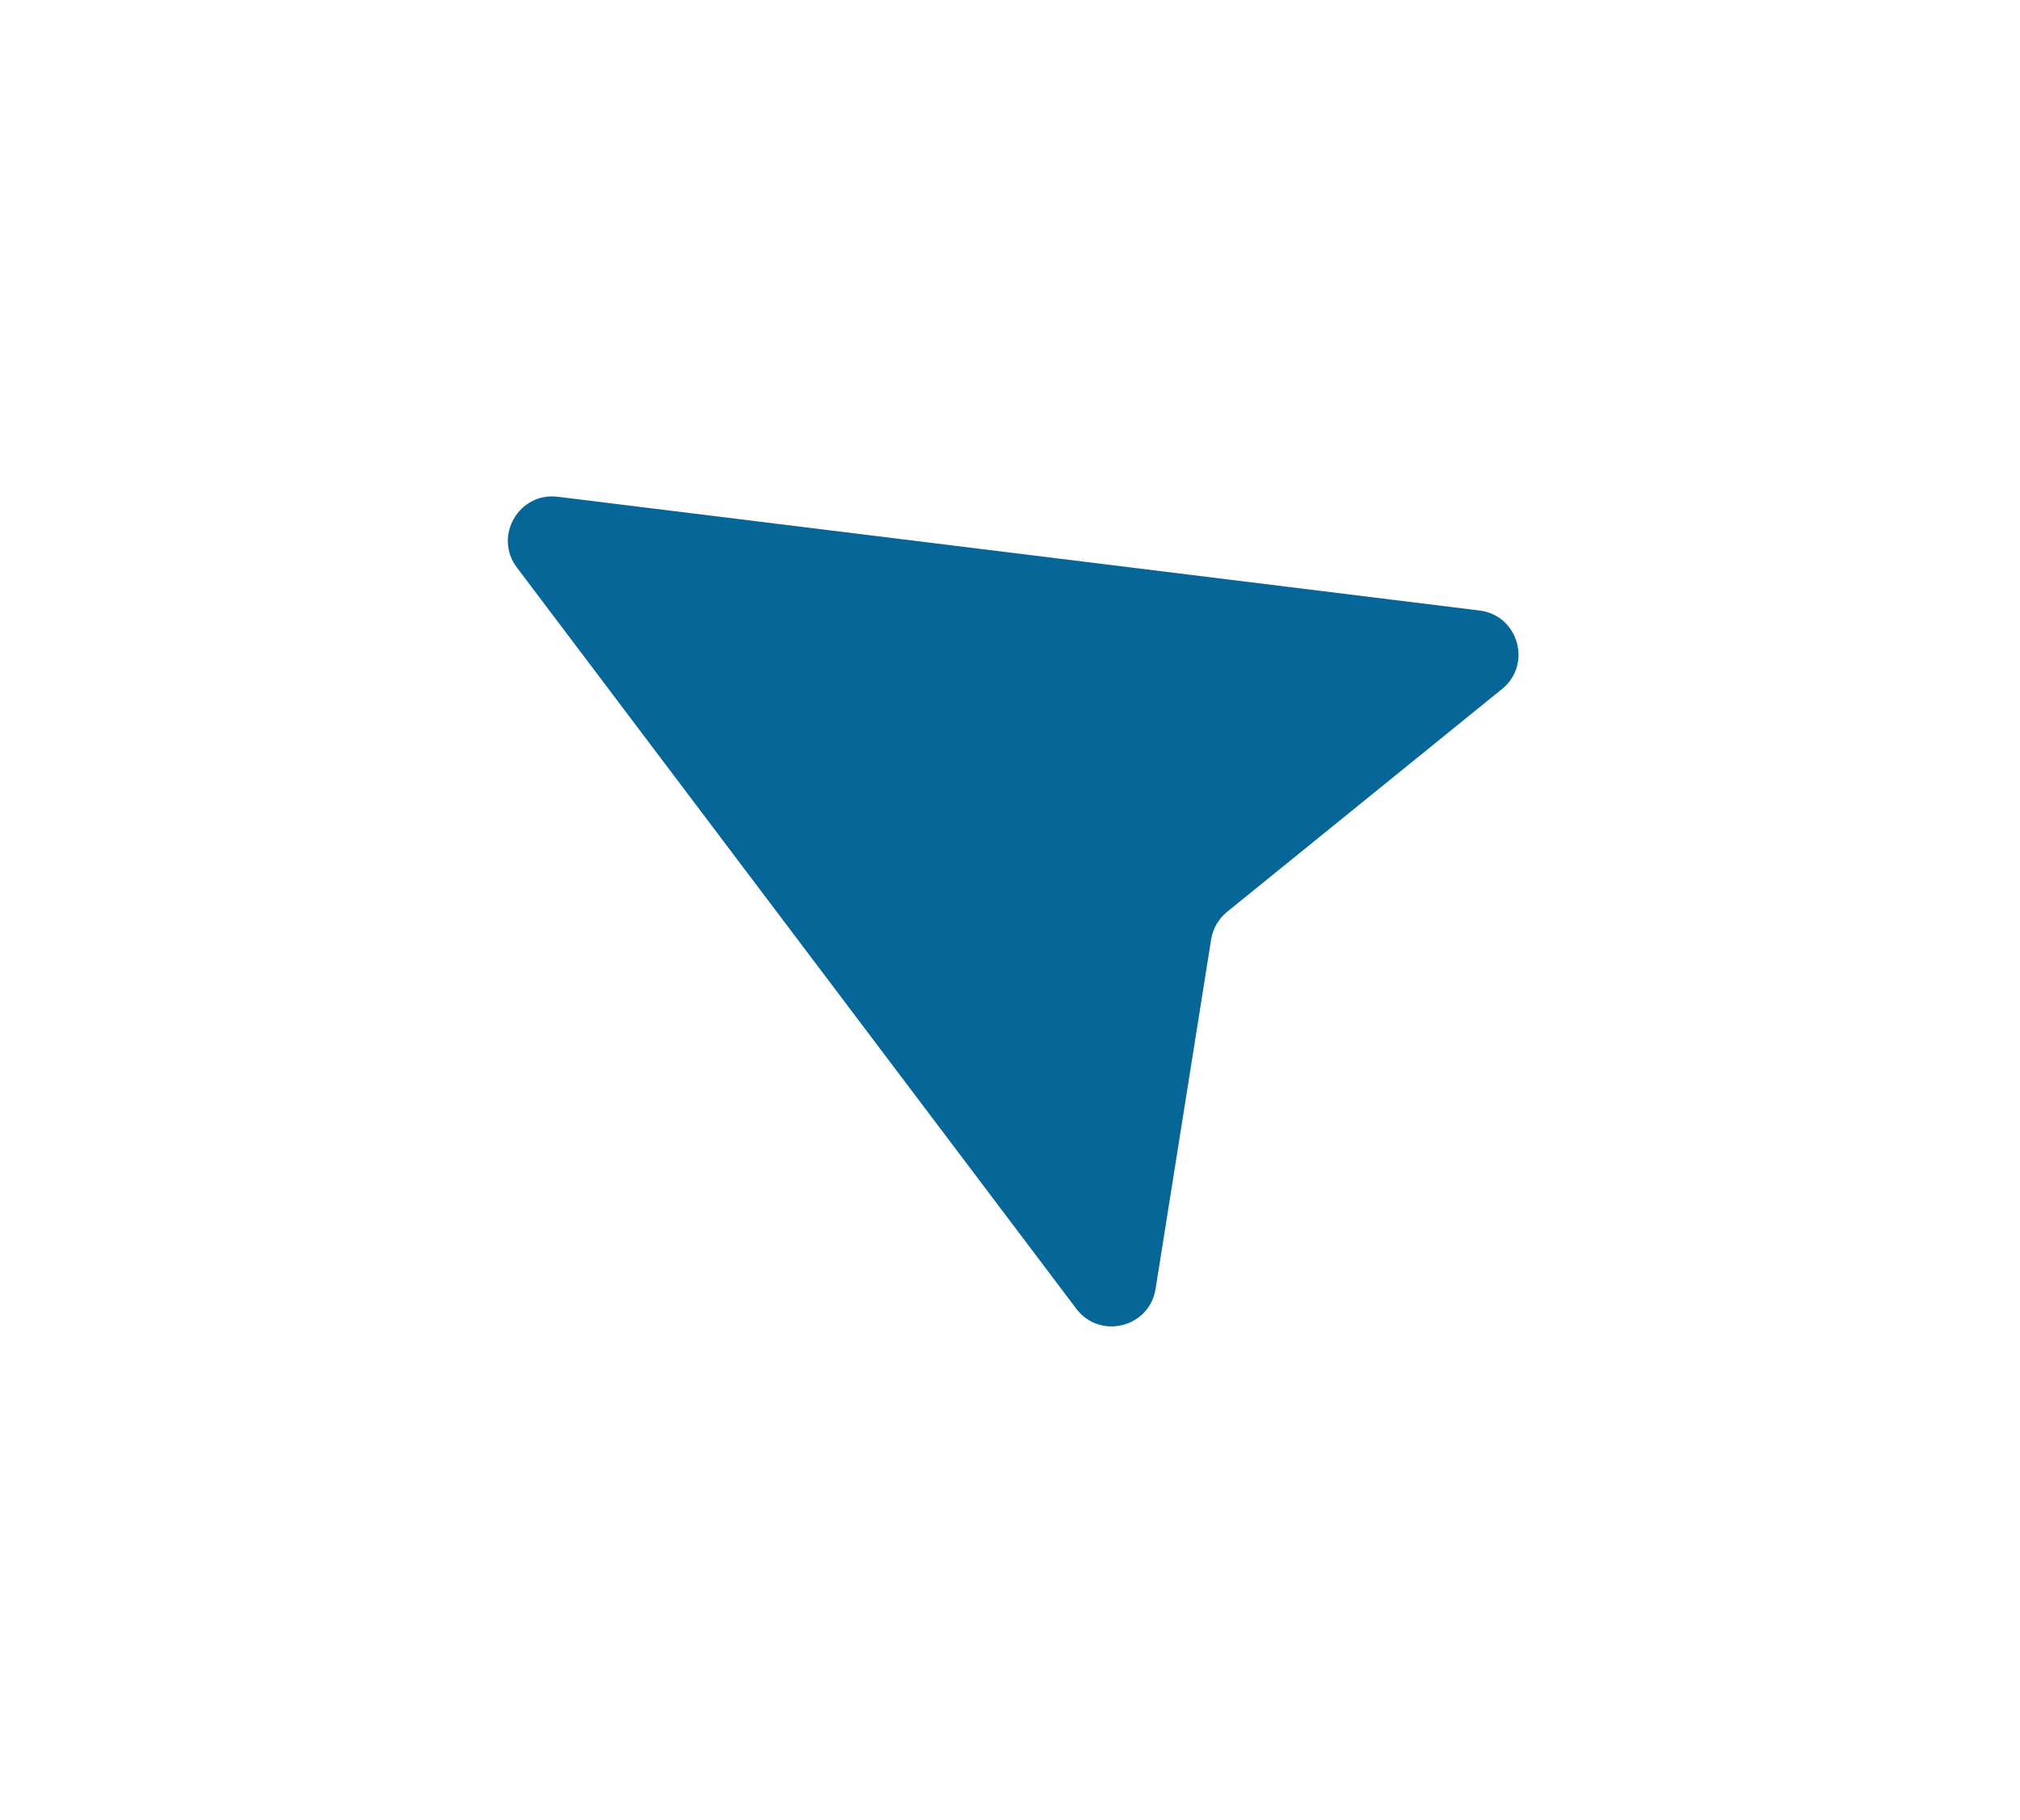 <svg width="91" height="82" viewBox="0 0 91 82" fill="none" xmlns="http://www.w3.org/2000/svg">
<g filter="url(#filter0_d_383_18365)">
<path d="M30.286 18.573C29.223 17.163 30.375 15.167 32.128 15.384L73.651 20.509C75.402 20.725 76.036 22.936 74.666 24.047L62.277 34.09C61.894 34.401 61.639 34.843 61.561 35.33L59.058 51.08C58.781 52.822 56.549 53.379 55.486 51.971L30.286 18.573Z" fill="#076698"/>
</g>
<defs>
<filter id="filter0_d_383_18365" x="0.877" y="0.367" width="89.531" height="81.401" filterUnits="userSpaceOnUse" color-interpolation-filters="sRGB">
<feFlood flood-opacity="0" result="BackgroundImageFix"/>
<feColorMatrix in="SourceAlpha" type="matrix" values="0 0 0 0 0 0 0 0 0 0 0 0 0 0 0 0 0 0 127 0" result="hardAlpha"/>
<feOffset dx="-7" dy="7"/>
<feGaussianBlur stdDeviation="11"/>
<feComposite in2="hardAlpha" operator="out"/>
<feColorMatrix type="matrix" values="0 0 0 0 0.431 0 0 0 0 0.698 0 0 0 0 0.859 0 0 0 1 0"/>
<feBlend mode="normal" in2="BackgroundImageFix" result="effect1_dropShadow_383_18365"/>
<feBlend mode="normal" in="SourceGraphic" in2="effect1_dropShadow_383_18365" result="shape"/>
</filter>
</defs>
</svg>
